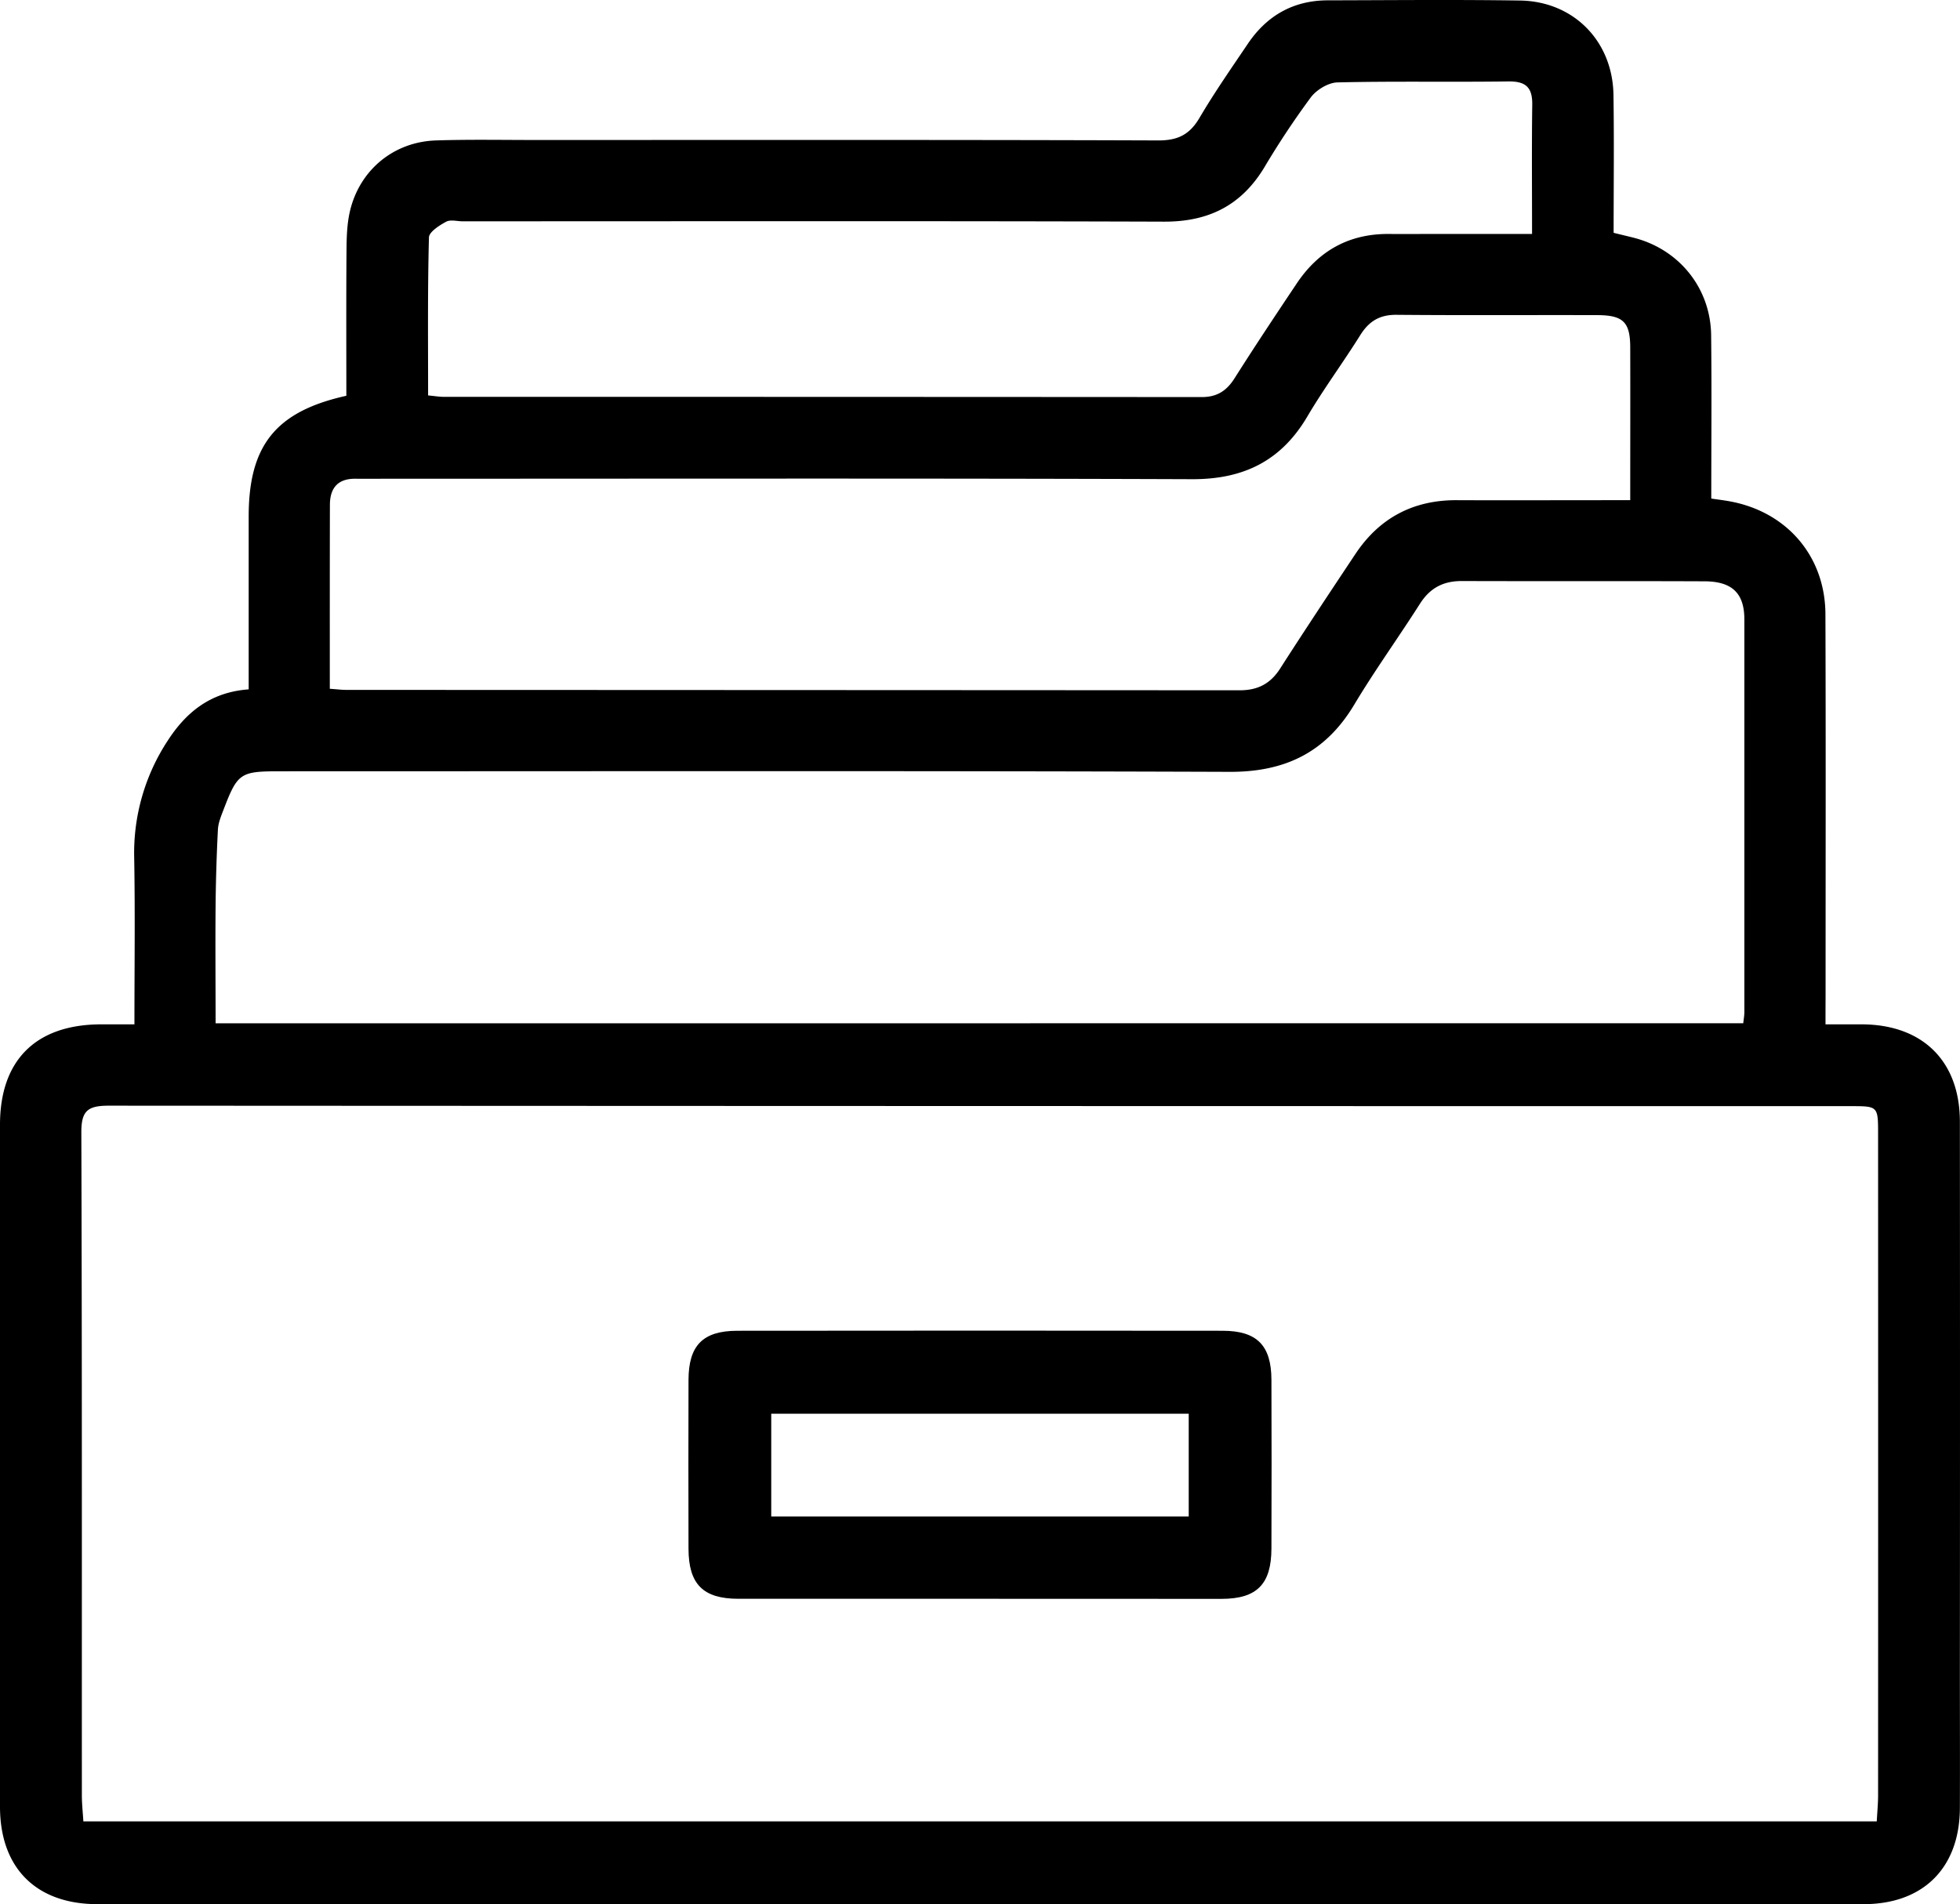 <?xml version="1.0" encoding="UTF-8"?> <svg xmlns="http://www.w3.org/2000/svg" id="Нижнее_меню_в_мобильной_версии" data-name="Нижнее меню в мобильной версии" viewBox="0 0 1000 971.71"> <g id="Услуги"> <path d="M931.38,536.87c7.29,0,13,0,18.73,0,30.92.18,49.8,18.83,49.83,49.66q.12,139.58,0,279.16c0,23.71.09,47.43,0,71.14-.15,30.43-18.6,49-49.18,49q-450.54.09-901.08,0C18.44,985.81.06,967.39,0,936.24Q0,762.17,0,588.09c0-33,18.34-51.14,51.51-51.22H68.59c0-29,.37-56.93-.12-84.84a104.36,104.36,0,0,1,17.21-60.1c9.43-14.52,21.93-24.61,41.2-26V330.51q0-26.42,0-52.82c0-36.2,13.8-53.59,49.83-61.58,0-24.41-.11-49.11.08-73.81.05-6.77.21-13.73,1.73-20.27,4.91-21.13,22.34-35.52,43.95-36.22,16.87-.54,33.76-.22,50.65-.22,106,0,212-.15,318,.22,9.93,0,15.87-3.06,20.83-11.45,7.65-13,16.28-25.38,24.71-37.88,9.71-14.4,23.26-22.12,40.78-22.16,32.7-.07,65.4-.4,98.09.1,27.38.43,47.25,20.73,47.67,48.14.36,23.31.08,46.64.08,70.39,3.93,1,7.35,1.75,10.75,2.65,22.9,6.05,38.7,25.73,39,49.55.33,27.62.07,55.24.07,83.41,3.76.56,6.86.92,9.92,1.51,28.87,5.48,48.22,28.1,48.32,57.52.23,65,.08,130.06.08,195.09C931.39,526.92,931.38,531.16,931.38,536.87ZM42.53,943.59h915c.26-4.84.68-9.08.68-13.31q.06-168.63,0-337.26c0-14.38,0-14.41-13.94-14.41q-444.46,0-888.95-.24c-11,0-13.86,3-13.82,13.91.38,112.78.23,225.56.27,338.34C41.79,934.83,42.26,939,42.53,943.59ZM889.42,536.3c.23-2.2.55-3.91.56-5.62q0-100.23,0-200.45c0-13.39-6.29-19.38-20.28-19.44-41.31-.17-82.62,0-123.94-.14-9.57,0-16.26,3.64-21.38,11.73-11,17.27-23,33.9-33.49,51.43-14.57,24.28-35.21,34.31-63.55,34.21-161.65-.57-323.31-.28-485-.28-19.63,0-21.17,1-28.15,19.23-1.28,3.33-2.76,6.82-3,10.3Q110.2,456.59,110,476c-.19,20,0,40,0,60.35ZM168.27,365.63c3.62.25,6,.57,8.49.57q227.87.07,455.74.2c9.19,0,15.61-3.31,20.57-11,12.59-19.63,25.5-39.07,38.42-58.49q18.4-27.66,51.76-27.52c25.5.11,51,0,76.5,0h12c0-27.09.07-52.55,0-78-.05-12.9-3.6-16.4-16.85-16.43-34.12-.1-68.24.15-102.36-.16-8.55-.08-14,3.18-18.49,10.3-8.73,14-18.62,27.31-27,41.52-13.36,22.72-32.59,32.16-58.89,32.06-136.83-.5-273.66-.23-410.5-.23-5.38,0-10.77.08-16.16,0-9.05-.15-13.16,4.65-13.18,13.29C168.24,302.57,168.27,333.44,168.27,365.63Zm50.15-149.7c3.64.35,5.73.72,7.82.72q193.47,0,386.92.12c7.73,0,12.62-3.14,16.67-9.52,10.37-16.37,21.11-32.52,31.89-48.63C673,141.86,688.65,133.3,709,133.54c6.83.08,13.65,0,20.48,0h52.18c0-22.94-.2-44.44.1-65.93.12-8.74-3.14-12-12.09-11.91-29.1.41-58.21-.19-87.29.5-4.67.11-10.66,3.75-13.58,7.61A426.18,426.18,0,0,0,645,99.68c-11.74,19.34-28.45,27.66-51.11,27.58-119.27-.39-238.55-.18-357.82-.18-2.87,0-6.28-1-8.5.24-3.46,1.88-8.65,5.18-8.72,8C218.15,161.83,218.42,188.37,218.42,215.93Z" transform="translate(0 -14.15)"></path> <path d="M499.49,830q-61.38,0-122.77,0c-18,0-25.4-7.43-25.44-25.56q-.11-43.06,0-86.15c.05-17.55,7.3-25,24.81-25.06q123.84-.15,247.68,0c17.54,0,24.87,7.5,24.92,25q.15,43.08,0,86.15c-.05,18.16-7.41,25.63-25.37,25.66Q561.41,830.07,499.49,830Zm107-94.45h-213V788h213Z" transform="translate(0 -14.15)"></path> </g> </svg> 